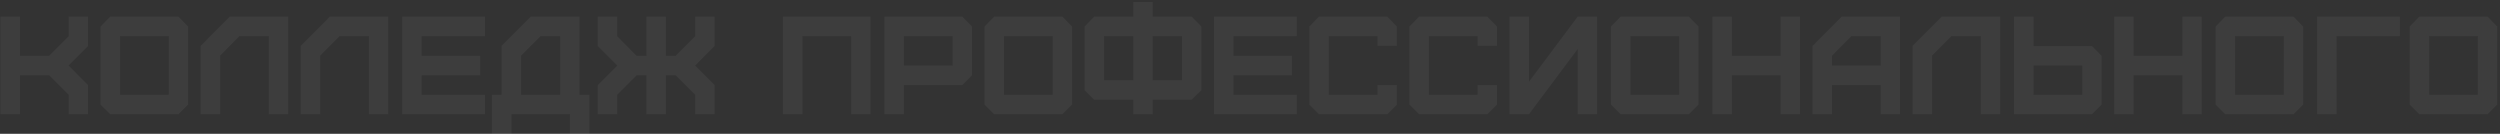 <?xml version="1.0" encoding="UTF-8"?> <svg xmlns="http://www.w3.org/2000/svg" width="766" height="41" viewBox="0 0 766 41" fill="none"><rect x="0" y="0" width="766" height="41" fill="#333333" stroke="none"/><path opacity="0.05" d="M6.118 35H0.136V5.091H6.118V17.097H15.048L21.03 11.115V5.091H26.969V14.106L21.03 20.088L26.969 26.07V35H21.03V29.018L15.048 23.079H6.118V35ZM36.787 29.018H51.699V11.072H36.787V29.018ZM54.69 35H33.754L30.805 32.052V8.124L33.754 5.091H54.69L57.638 8.124V32.052L54.69 35ZM67.446 35H61.464V14.063L70.394 5.091H88.297V35H82.358V11.072H73.385L67.446 17.054V35ZM98.115 35H92.133V14.063L101.063 5.091H118.966V35H113.027V11.072H104.054L98.115 17.054V35ZM148.609 35H123.229V5.091H148.609V11.072H129.211V17.097H147.114V23.079H129.211V29.018H148.609V35ZM159.658 29.018H171.622V11.072H165.64L159.658 17.054V29.018ZM156.71 40.982H150.728V29.018H153.677V14.063L162.649 5.091H177.561V29.018H180.595V40.982H174.613V35H156.71V40.982ZM189.12 35H183.138V26.07L189.12 20.088L183.138 14.106V5.091H189.12V11.115L195.059 17.097H198.05V5.091H204.032V17.097H207.023L213.005 11.115V5.091H218.944V14.106L213.005 20.088L218.944 26.07V35H213.005V29.018L207.023 23.079H204.032V35H198.05V23.079H195.059L189.12 29.018V35ZM245.878 35H239.896V5.091H266.729V35H260.79V11.072H245.878V35ZM276.964 20.088H291.876V11.072H276.964V20.088ZM276.964 35H270.982V5.091H294.867L297.815 8.124V23.079L294.867 26.07H276.964V35ZM307.633 29.018H322.545V11.072H307.633V29.018ZM325.536 35H304.599L301.651 32.052V8.124L304.599 5.091H325.536L328.484 8.124V32.052L325.536 35ZM335.258 5.091H347.222V0.604H353.204V5.091H365.125L368.115 8.124V27.608L365.125 30.556H353.204V35H347.222V30.556H335.258L332.31 27.608V8.124L335.258 5.091ZM338.292 24.574H347.222V11.072H338.292V24.574ZM353.204 24.574H362.176V11.072H353.204V24.574ZM397.34 35H371.96V5.091H397.34V11.072H377.942V17.097H395.844V23.079H377.942V29.018H397.34V35ZM425.053 35H404.116L401.168 32.052V8.124L404.116 5.091H425.053L428.001 8.124V14.063H422.062V11.072H407.15V29.018H422.062V26.07H428.001V32.052L425.053 35ZM455.722 35H434.785L431.837 32.052V8.124L434.785 5.091H455.722L458.67 8.124V14.063H452.731V11.072H437.819V29.018H452.731V26.07H458.67V32.052L455.722 35ZM468.488 35H462.506V5.091H468.488V25.002L483.4 5.091H489.339V35H483.4V15.046L468.488 35ZM499.574 29.018H514.486V11.072H499.574V29.018ZM517.477 35H496.54L493.592 32.052V8.124L496.54 5.091H517.477L520.425 8.124V32.052L517.477 35ZM530.66 35H524.678V5.091H530.66V17.097H545.572V5.091H551.511V35H545.572V23.079H530.66V35ZM561.319 20.088H576.231V11.072H567.258L561.319 17.097V20.088ZM561.319 35H555.337V14.106L564.267 5.091H582.17V35H576.231V26.07H561.319V35ZM591.988 35H586.006V14.063L594.936 5.091H612.839V35H606.9V11.072H597.927L591.988 17.054V35ZM623.084 29.018H637.996V20.088H623.084V29.018ZM640.987 35H617.102V5.091H623.084V14.106H640.987L643.935 17.097V32.052L640.987 35ZM653.753 35H647.771V5.091H653.753V17.097H668.665V5.091H674.604V35H668.665V23.079H653.753V35ZM684.839 29.018H699.751V11.072H684.839V29.018ZM702.742 35H681.805L678.857 32.052V8.124L681.805 5.091H702.742L705.69 8.124V32.052L702.742 35ZM715.925 35H709.943V5.091H735.323V11.072H715.925V35ZM744.299 29.018H759.211V11.072H744.299V29.018ZM762.202 35H741.265L738.317 32.052V8.124L741.265 5.091H762.202L765.15 8.124V32.052L762.202 35Z" fill="white"></path></svg> 